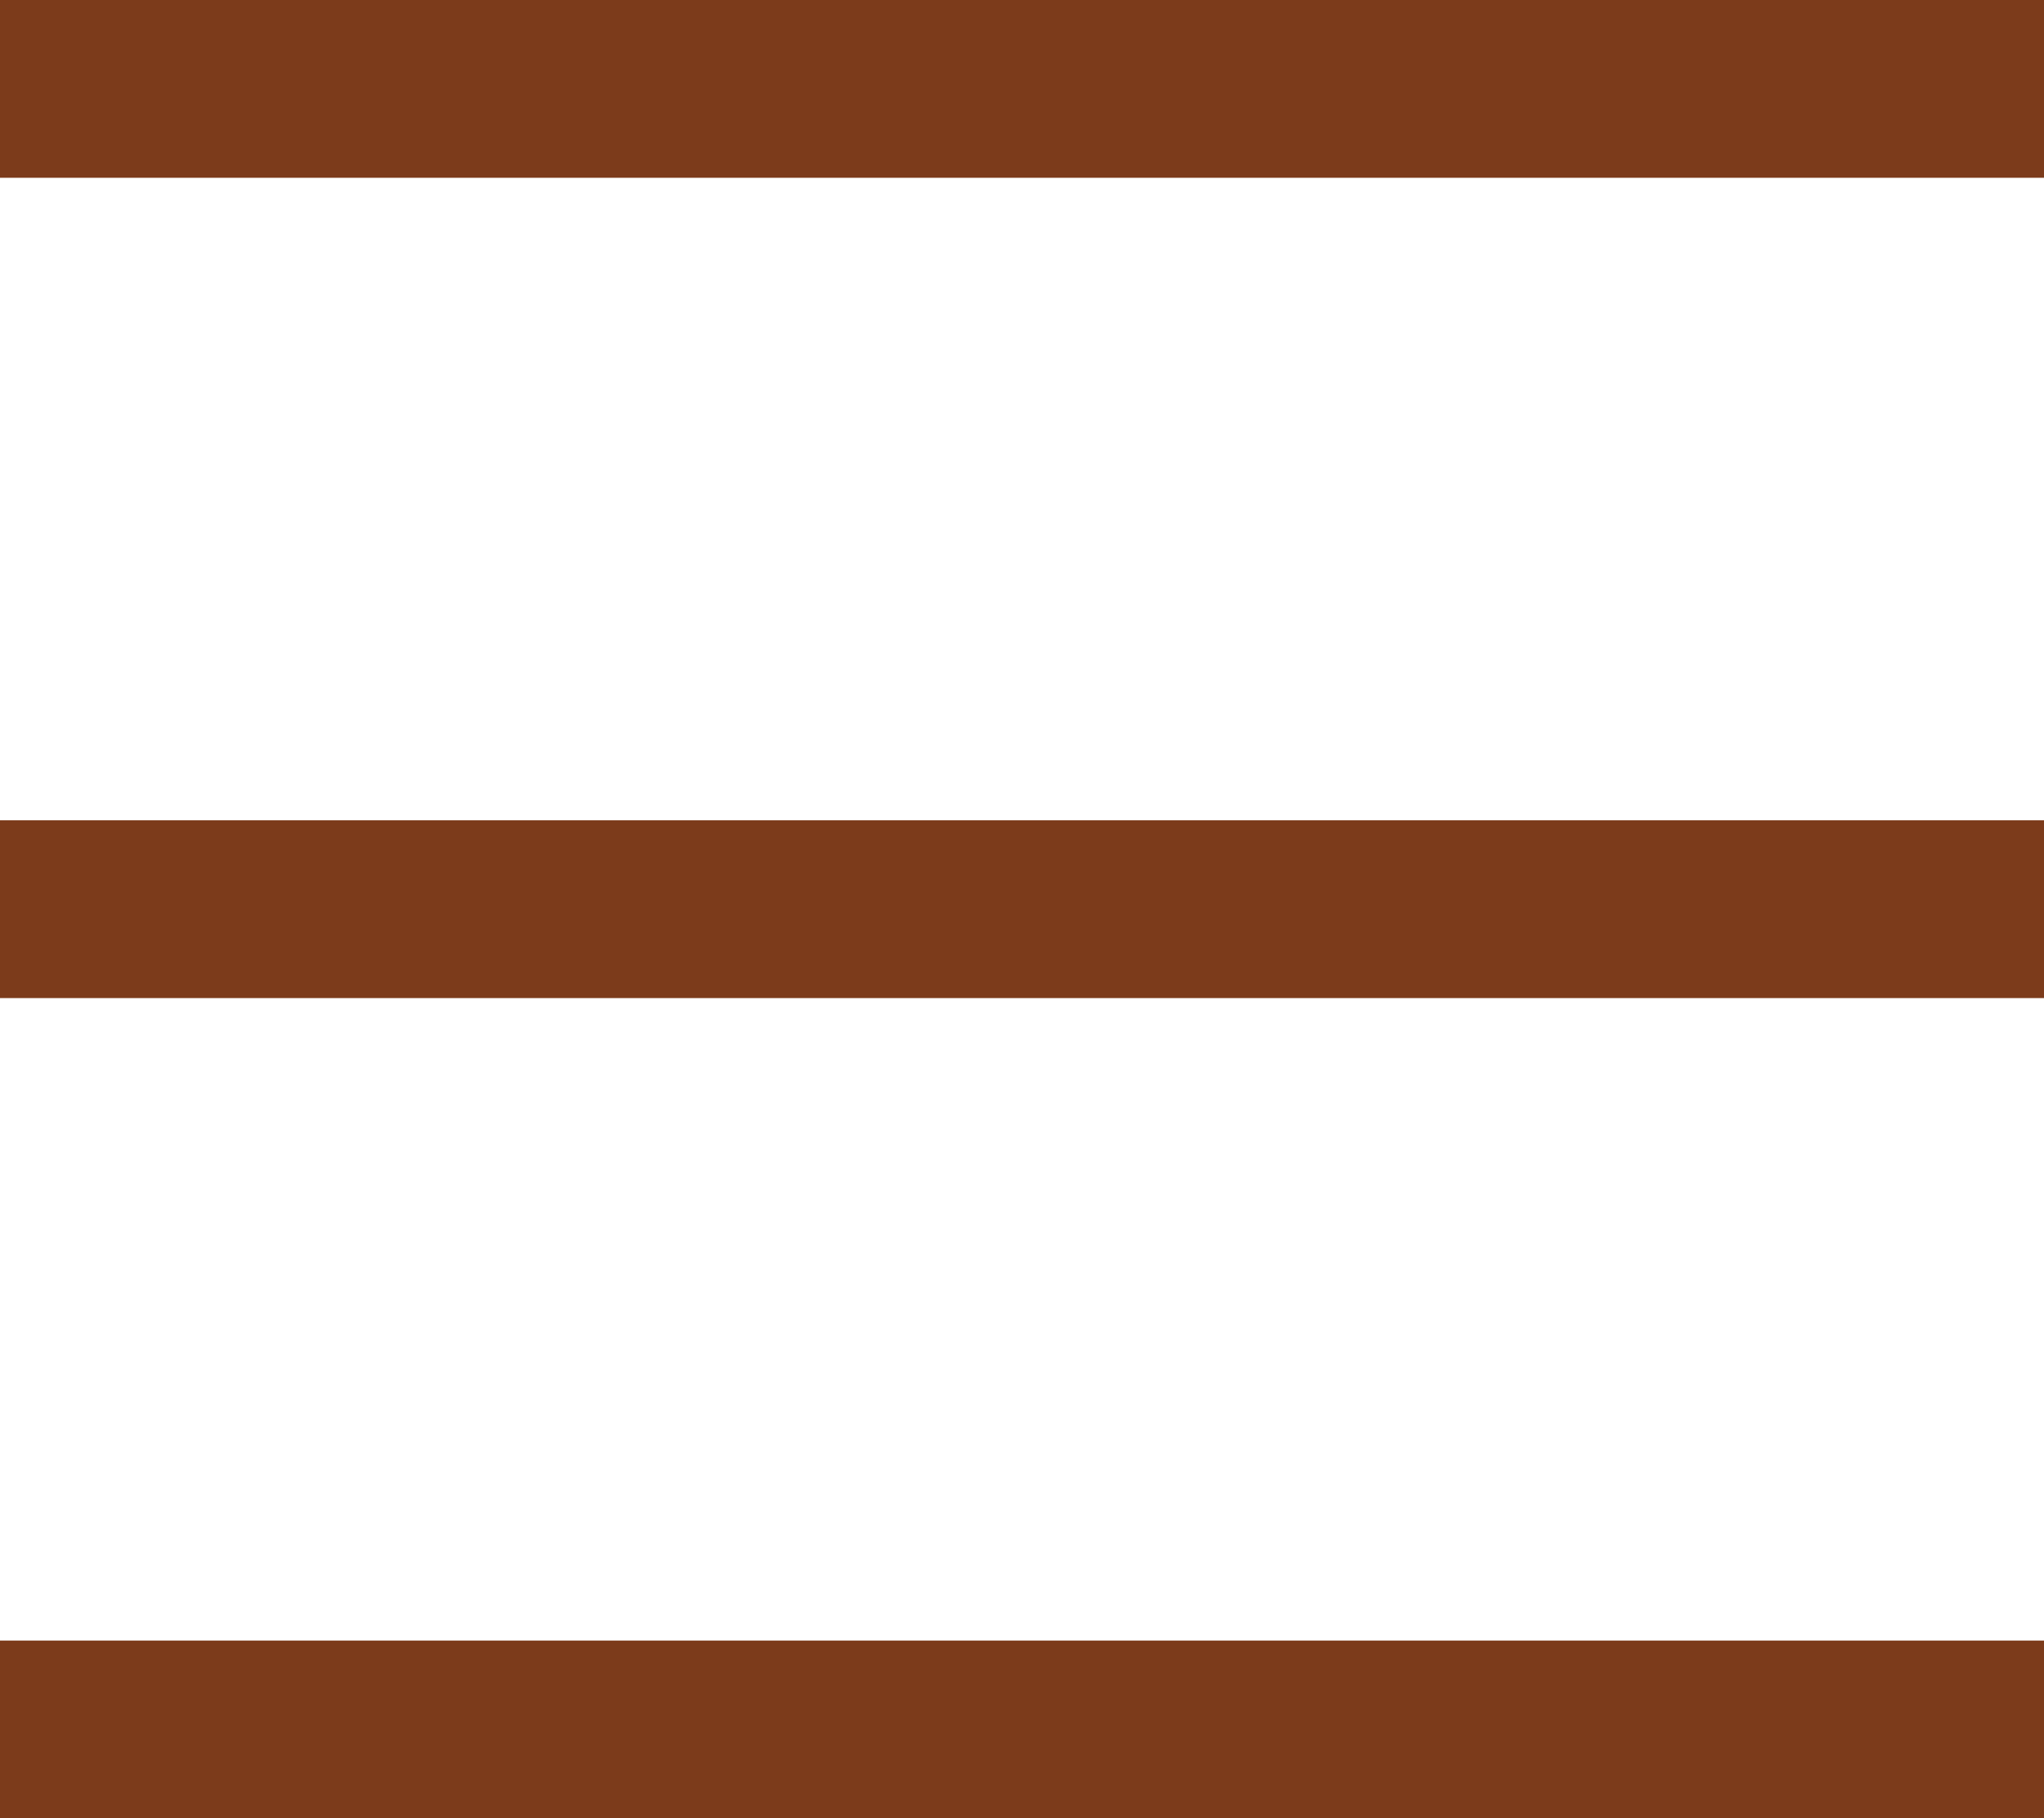 <svg xmlns="http://www.w3.org/2000/svg" width="23" height="20.456" viewBox="0 0 23 20.456"><g transform="translate(-1608.5 -64.5)"><path d="M23,1H0V-1H23Z" transform="translate(1608.5 65.5)" fill="#7c3b1b"/><path d="M23,1H0V-1H23Z" transform="translate(1608.5 74.728)" fill="#7c3b1b"/><path d="M23,1H0V-1H23Z" transform="translate(1608.5 83.956)" fill="#7c3b1b"/></g></svg>